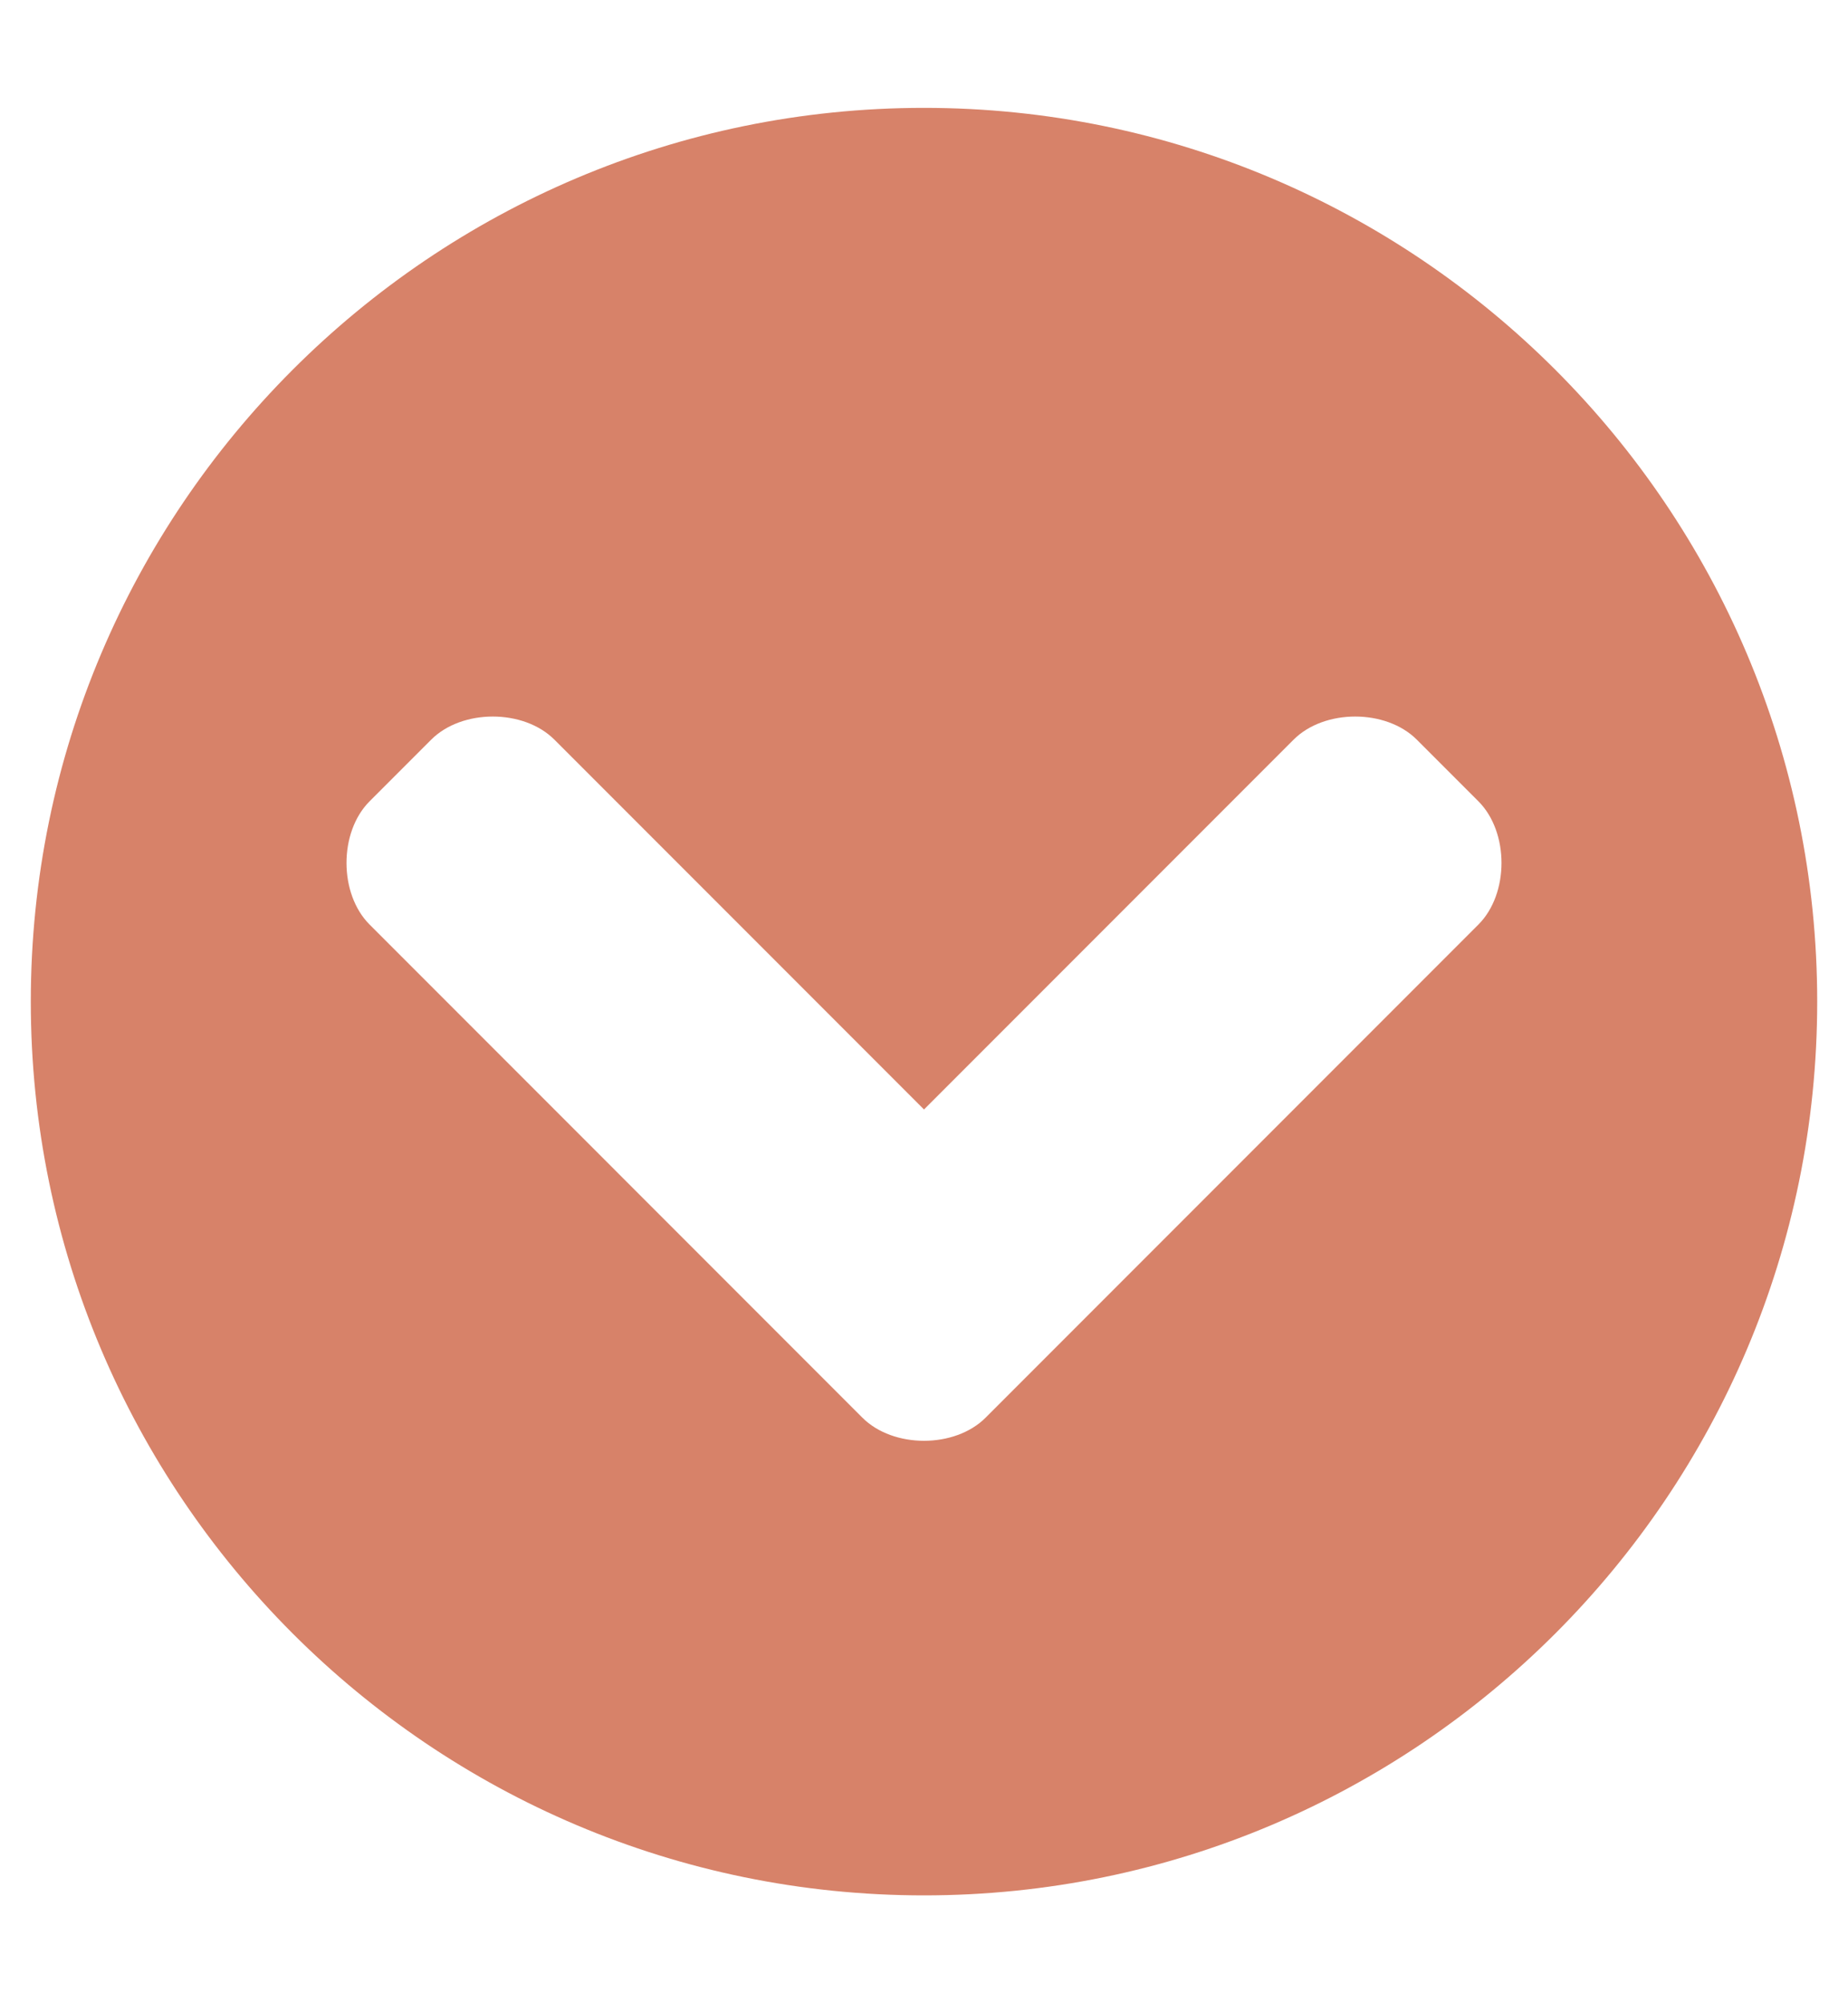 <?xml version="1.0" encoding="utf-8"?>
<!-- Generator: Adobe Illustrator 27.4.1, SVG Export Plug-In . SVG Version: 6.00 Build 0)  -->
<svg version="1.1" id="レイヤー_1" xmlns="http://www.w3.org/2000/svg" xmlns:xlink="http://www.w3.org/1999/xlink" x="0px"
	 y="0px" viewBox="0 0 12 13" style="enable-background:new 0 0 12 13;" xml:space="preserve">
<style type="text/css">
	.st0{fill:#D78269;}
</style>
<path class="st0" d="M11.8,6.5c0-3.2-2.6-5.8-5.8-5.8S0.2,3.3,0.2,6.5s2.6,5.8,5.8,5.8S11.8,9.7,11.8,6.5z M6.4,9.2
	c-0.2,0.2-0.6,0.2-0.8,0L2.4,6c-0.2-0.2-0.2-0.6,0-0.8l0.4-0.4c0.2-0.2,0.6-0.2,0.8,0L6,7.2l2.4-2.4c0.2-0.2,0.6-0.2,0.8,0l0.4,0.4
	c0.2,0.2,0.2,0.6,0,0.8L6.4,9.2z"/>
</svg>
